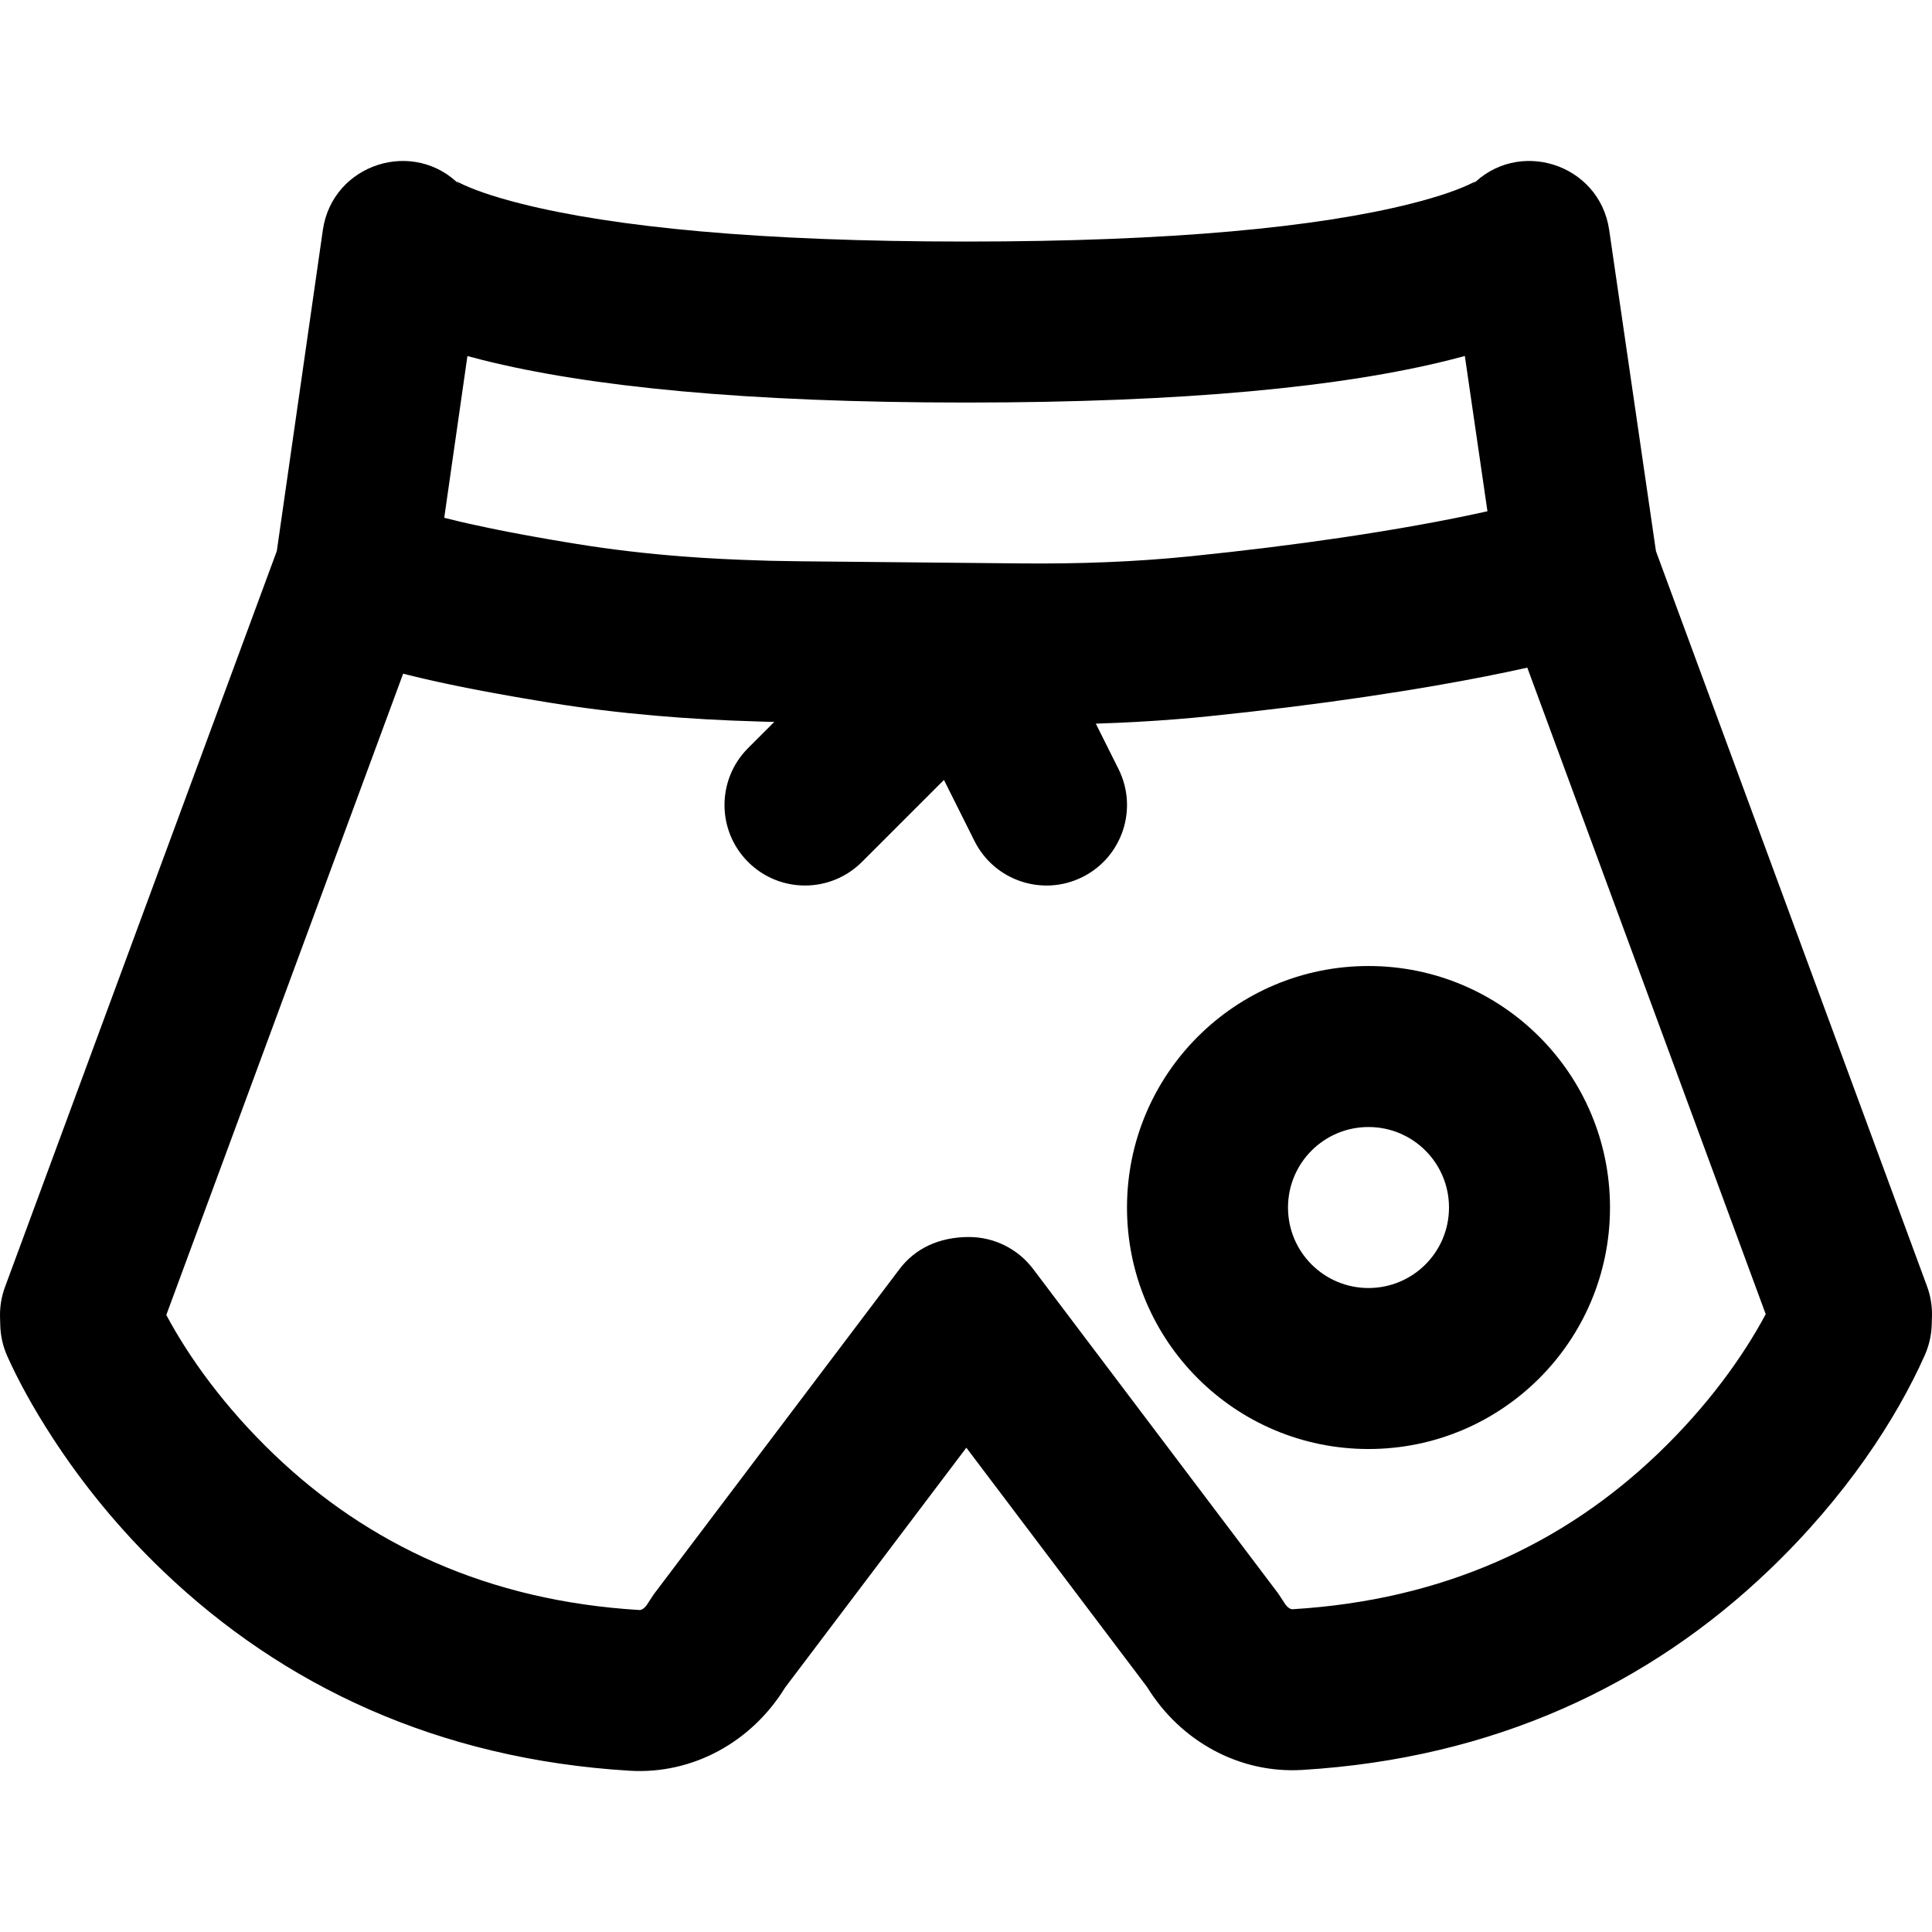 <?xml version="1.0" encoding="iso-8859-1"?>
<!-- Generator: Adobe Illustrator 19.0.0, SVG Export Plug-In . SVG Version: 6.00 Build 0)  -->
<svg version="1.1" id="Layer_1" xmlns="http://www.w3.org/2000/svg" xmlns:xlink="http://www.w3.org/1999/xlink" x="0px" y="0px"
	 viewBox="0 0 512 512" style="enable-background:new 0 0 512 512;" xml:space="preserve">
<g transform="translate(0 -1)">
	<g>
		<g>
			<path d="M510.682,341.877l-71.835-194.803L426.45,61.939c-2.565-17.615-24.303-24.526-36.57-11.627
				c1.111-1.168,1.451-1.414,0.574-0.966c-3.382,1.726-8.8,3.685-16.594,5.646c-24.61,6.19-63.022,10.022-117.855,10.022
				c-54.842,0-93.256-3.832-117.862-10.022c-7.792-1.96-13.207-3.919-16.586-5.644c-0.874-0.446-0.531-0.198,0.581,0.973
				c-12.278-12.925-34.053-5.982-36.584,11.665l-12.197,85.049L1.321,342.08c-0.941,2.548-1.387,5.252-1.313,7.967
				c0.018,0.627,0.018,0.627,0.034,1.168c0.016,0.514,0.016,0.514,0.03,1.028c0.076,2.8,0.702,5.557,1.842,8.115
				c2.655,5.952,6.617,13.367,12.038,21.698c7.96,12.233,17.658,24.192,29.255,35.286c31.859,30.478,72.982,49.873,123.704,52.922
				c16.664,1.001,32.275-7.617,41.128-22.017l48.052-63.592l47.866,63.376c8.853,14.402,24.465,23.021,41.129,22.02
				c50.713-3.049,91.835-22.441,123.695-52.912c20.379-19.491,33.764-40.056,41.31-57.008c1.134-2.548,1.758-5.295,1.835-8.083
				c0.046-1.545,0.046-1.545,0.064-2.213C512.066,347.123,511.621,344.422,510.682,341.877z M123.873,95.356
				c1.25,0.341,2.537,0.679,3.862,1.012c28.394,7.143,70.18,11.311,128.271,11.311c58.082,0,99.866-4.168,128.263-11.311
				c1.348-0.339,2.657-0.682,3.928-1.03l5.992,41.152c-0.232,0.052-0.471,0.103-0.705,0.155c-0.879,0.194-1.773,0.388-2.682,0.581
				c-0.339,0.072-0.671,0.144-1.014,0.217c-1.09,0.229-2.208,0.459-3.34,0.688c-0.404,0.082-0.808,0.163-1.217,0.245
				c-1.144,0.228-2.307,0.456-3.493,0.683c-0.402,0.077-0.81,0.154-1.217,0.231c-1.18,0.223-2.375,0.446-3.597,0.669
				c-0.363,0.066-0.732,0.132-1.099,0.198c-1.133,0.204-2.285,0.407-3.453,0.61c-0.399,0.069-0.794,0.139-1.197,0.208
				c-1.332,0.229-2.69,0.456-4.066,0.683c-0.45,0.074-0.903,0.148-1.358,0.223c-1.394,0.227-2.808,0.453-4.248,0.678
				c-0.43,0.067-0.867,0.134-1.301,0.201c-1.377,0.213-2.77,0.424-4.188,0.635c-0.196,0.029-0.387,0.058-0.584,0.088
				c-12.193,1.802-25.457,3.455-39.822,4.925c-1.966,0.202-3.953,0.385-5.954,0.554c-7.093,0.601-14.398,1.001-21.955,1.206
				c-3.877,0.105-7.82,0.159-11.832,0.164c-2.005,0.003-4.027-0.007-6.067-0.029l-57.557-0.555
				c-2.593-0.024-5.148-0.068-7.676-0.127c-0.128-0.003-0.26-0.003-0.388-0.006c-0.839-0.02-1.652-0.056-2.484-0.08
				c-7.062-0.207-13.905-0.546-20.527-1.053c-9.866-0.757-19.287-1.859-28.403-3.342c-0.458-0.074-0.903-0.148-1.355-0.222
				c-0.602-0.099-1.204-0.198-1.795-0.296c-0.527-0.088-1.045-0.175-1.563-0.263c-0.618-0.104-1.23-0.209-1.836-0.313
				c-0.439-0.075-0.88-0.151-1.312-0.226c-0.984-0.171-1.954-0.342-2.902-0.511c-0.284-0.051-0.559-0.101-0.84-0.152
				c-0.744-0.134-1.48-0.268-2.202-0.402c-0.328-0.061-0.653-0.121-0.977-0.181c-0.765-0.143-1.518-0.285-2.258-0.427
				c-0.192-0.037-0.39-0.074-0.58-0.111c-0.938-0.181-1.856-0.361-2.753-0.54c-0.168-0.033-0.331-0.067-0.497-0.1
				c-0.753-0.151-1.492-0.301-2.216-0.451c-0.192-0.04-0.384-0.079-0.574-0.119c-1.738-0.362-3.395-0.72-4.966-1.073
				c-0.12-0.027-0.237-0.054-0.356-0.081c-0.7-0.158-1.383-0.315-2.05-0.472c-0.096-0.023-0.194-0.045-0.29-0.068
				c-1.308-0.308-2.54-0.612-3.72-0.912L123.873,95.356z M439.292,386.305c-24.848,23.765-56.608,38.742-96.765,41.157
				c-0.565,0.034-1.495-0.498-2.323-1.945l-1.496-2.268l-64.917-85.952c-4.032-5.338-10.334-8.476-17.023-8.476
				c-8.032,0-14.333,3.136-18.365,8.472l-65.109,86.165l-1.499,2.272c-0.827,1.447-1.758,1.979-2.323,1.945
				c-40.163-2.414-71.923-17.394-96.77-41.163c-13.246-12.672-22.675-25.868-28.63-37.03l0,0l62.769-169.953
				c0.232,0.06,0.474,0.119,0.709,0.179c0.327,0.083,0.653,0.166,0.987,0.248c0.48,0.119,0.971,0.238,1.464,0.357
				c0.476,0.115,0.958,0.23,1.446,0.345c0.49,0.115,0.981,0.231,1.484,0.347c0.367,0.084,0.743,0.169,1.118,0.254
				c0.436,0.098,0.874,0.197,1.319,0.295c0.388,0.086,0.779,0.172,1.175,0.258c0.479,0.104,0.966,0.208,1.454,0.313
				c0.363,0.078,0.723,0.155,1.092,0.232c0.823,0.173,1.659,0.346,2.511,0.519c0.295,0.06,0.6,0.12,0.898,0.18
				c0.623,0.125,1.251,0.251,1.89,0.377c0.369,0.073,0.743,0.145,1.117,0.218c0.619,0.12,1.245,0.241,1.878,0.361
				c0.345,0.066,0.688,0.131,1.037,0.197c0.839,0.158,1.692,0.316,2.556,0.475c0.146,0.027,0.287,0.053,0.434,0.08
				c1.056,0.193,2.134,0.386,3.229,0.581c0.186,0.033,0.376,0.066,0.563,0.099c0.932,0.164,1.877,0.329,2.837,0.494
				c0.228,0.039,0.458,0.079,0.688,0.118c1.029,0.176,2.074,0.353,3.136,0.531c0.104,0.017,0.206,0.035,0.31,0.052
				c1.229,0.205,2.471,0.41,3.743,0.617c9.024,1.468,18.271,2.582,27.801,3.409c8.758,0.76,17.771,1.267,27.119,1.533
				c0.73,0.021,1.445,0.053,2.18,0.071c0.051,0.001,0.104,0.001,0.156,0.003c0.668,0.016,1.354,0.02,2.025,0.034l-6.949,6.949
				c-8.331,8.331-8.331,21.839,0,30.17c8.331,8.331,21.839,8.331,30.17,0l21.737-21.737l8.096,16.193
				c5.269,10.538,18.083,14.81,28.622,9.541s14.81-18.083,9.541-28.622l-6.014-12.028c7.313-0.222,14.448-0.613,21.428-1.179
				c2.733-0.221,5.452-0.46,8.141-0.736c14.983-1.534,28.878-3.266,41.706-5.161c3.337-0.493,6.542-0.987,9.631-1.481
				c0.031-0.005,0.061-0.01,0.092-0.015c0.978-0.156,1.944-0.313,2.897-0.469c0.078-0.013,0.155-0.025,0.232-0.038
				c0.916-0.151,1.821-0.301,2.714-0.451c0.081-0.014,0.162-0.027,0.243-0.041c0.91-0.153,1.808-0.307,2.695-0.46
				c0.044-0.008,0.088-0.015,0.132-0.023c9.484-1.64,17.612-3.255,24.439-4.785l63.182,171.339l0,0
				C461.989,360.41,452.541,373.633,439.292,386.305z"/>
			<path d="M362.667,257.004c-35.355,0-64,28.645-64,64s28.645,64,64,64s64-28.645,64-64S398.022,257.004,362.667,257.004z
				 M362.667,342.338c-11.791,0-21.333-9.542-21.333-21.333s9.542-21.333,21.333-21.333S384,309.213,384,321.004
				S374.458,342.338,362.667,342.338z"/>
		</g>
	</g>
</g>
<g>
</g>
<g>
</g>
<g>
</g>
<g>
</g>
<g>
</g>
<g>
</g>
<g>
</g>
<g>
</g>
<g>
</g>
<g>
</g>
<g>
</g>
<g>
</g>
<g>
</g>
<g>
</g>
<g>
</g>
</svg>
